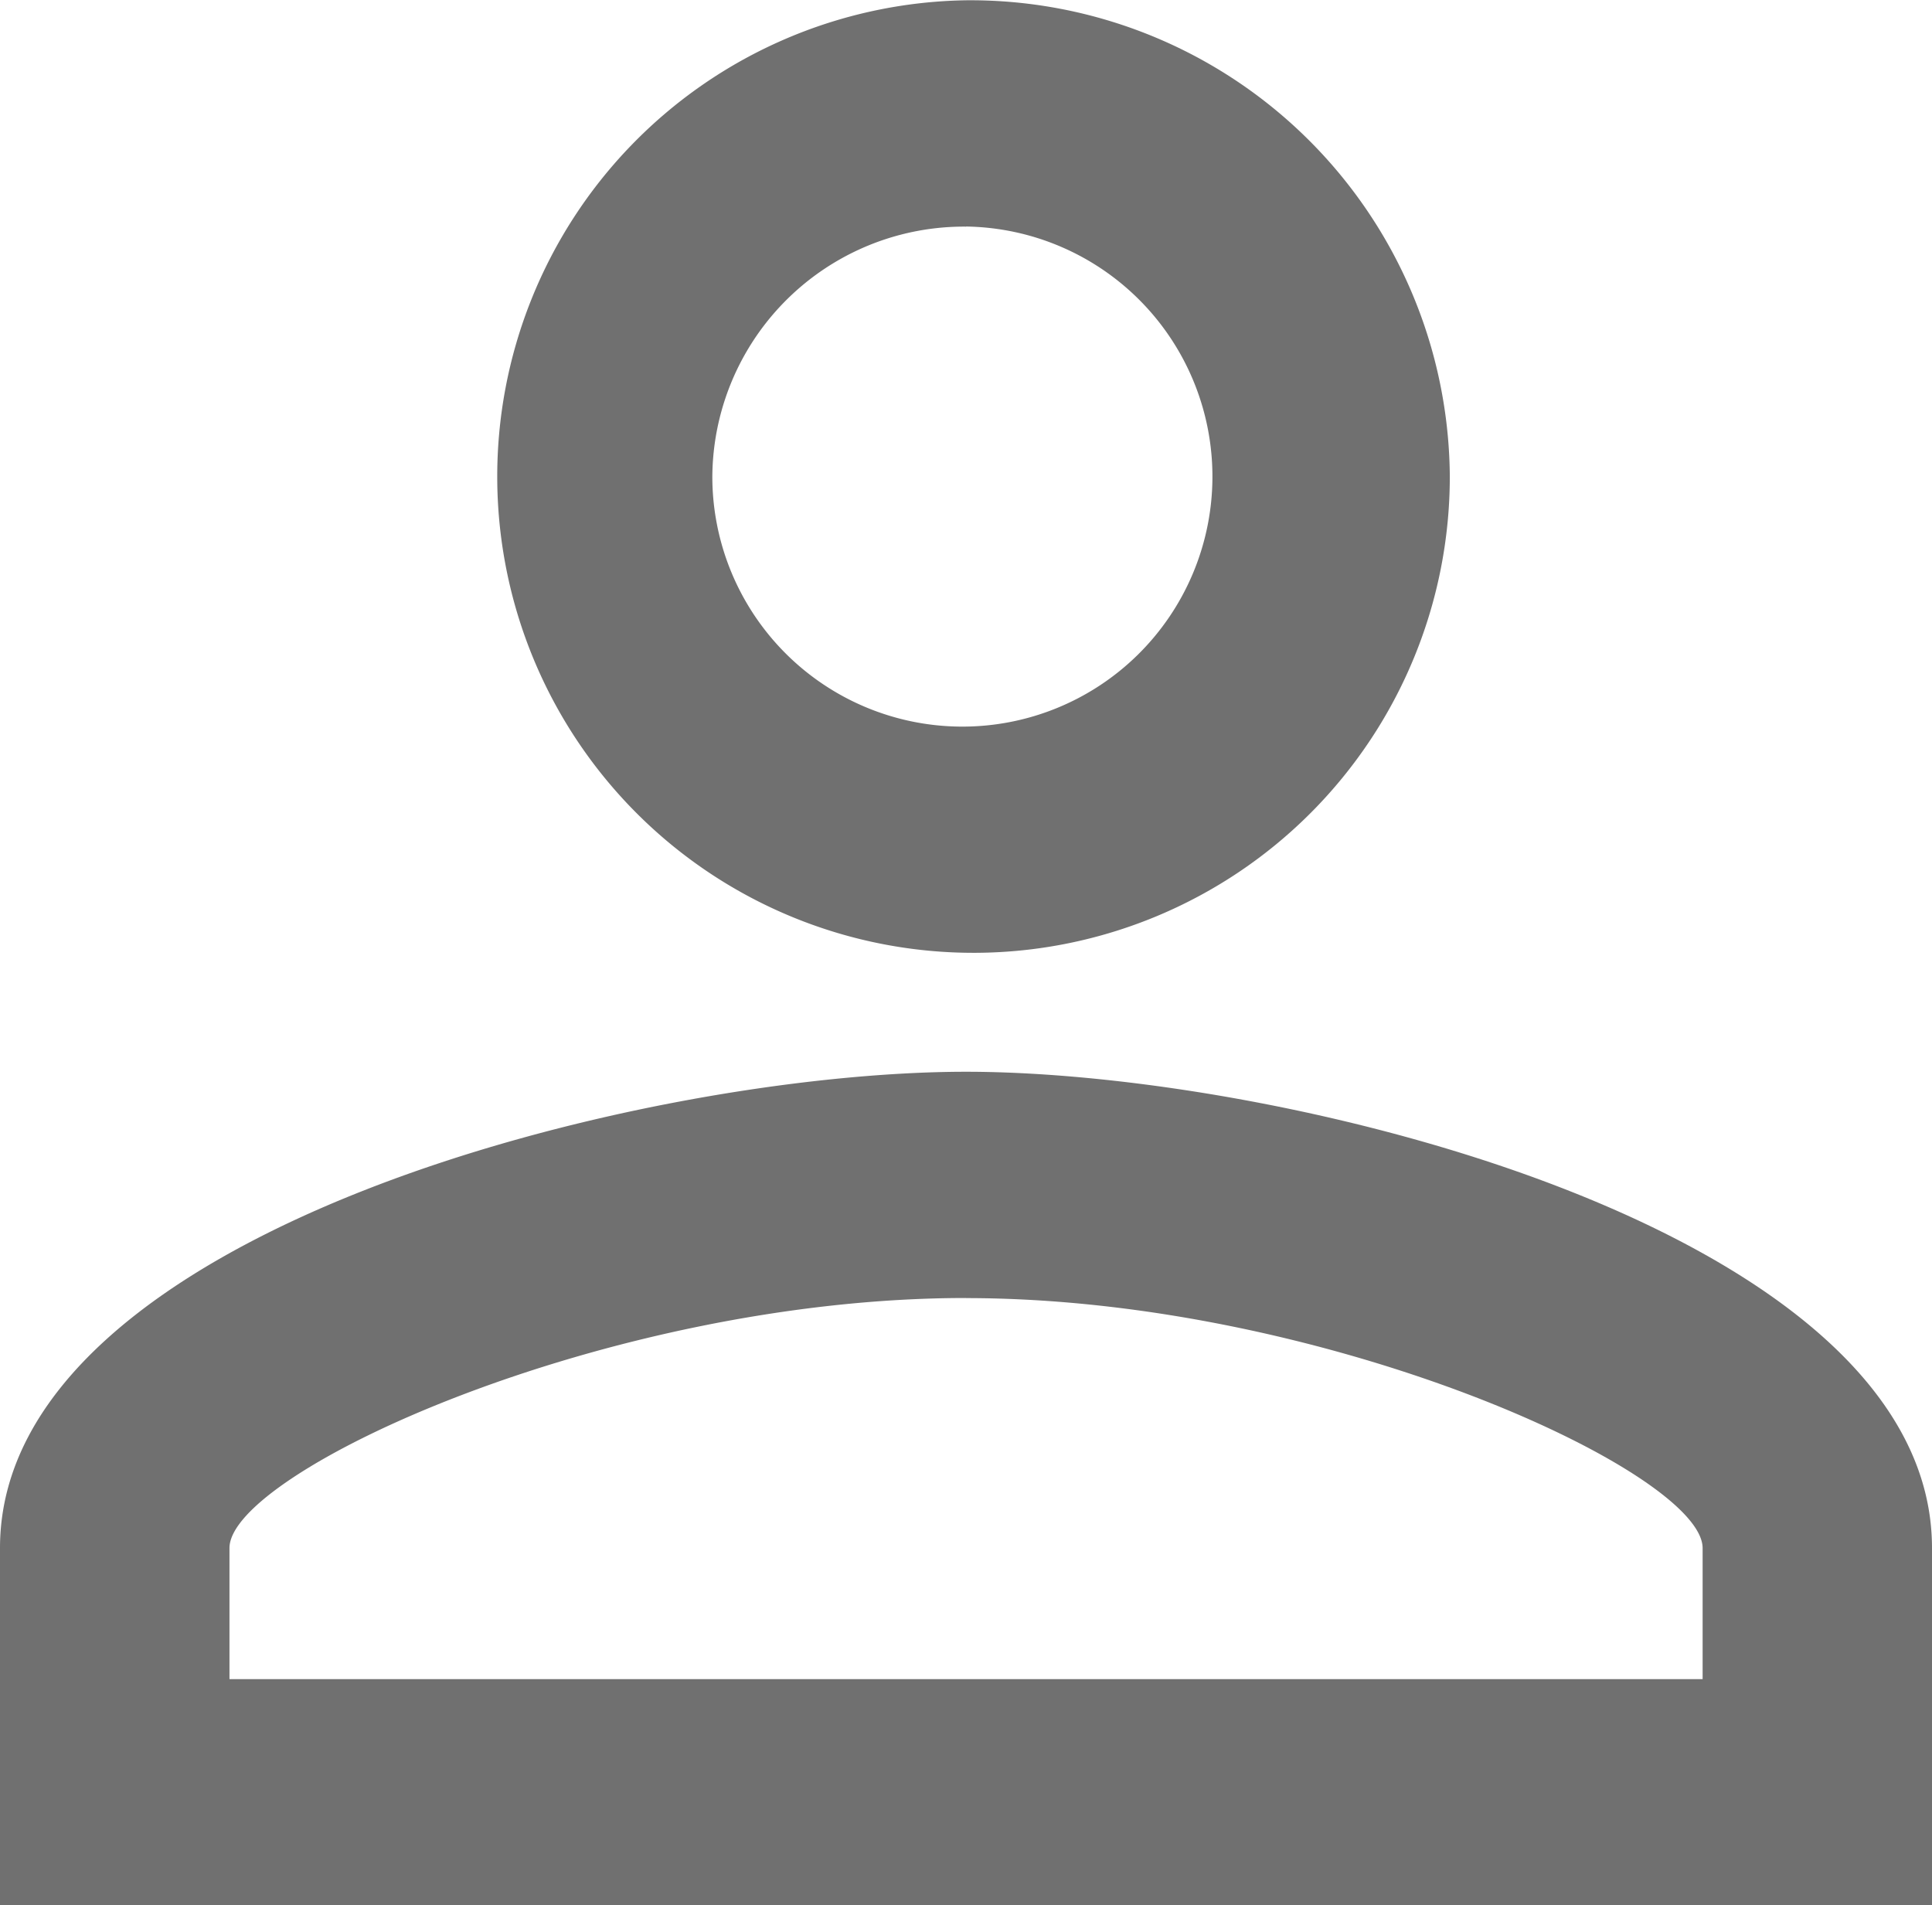 <svg xmlns="http://www.w3.org/2000/svg" width="20.282" height="20" viewBox="0 0 20.282 20">
  <path id="name" d="M14.141,6.375A2.625,2.625,0,1,1,11.478,9a2.642,2.642,0,0,1,2.663-2.624m0,11.248c3.765,0,7.733,1.826,7.733,2.625v1.375H6.409V20.248c0-.8,3.967-2.625,7.732-2.625M14.141,4A5,5,0,1,0,19.22,9a5.033,5.033,0,0,0-5.079-5Zm0,11.248c-3.384,0-10.141,1.675-10.141,5V24H24.282V20.248C24.282,16.923,17.525,15.248,14.141,15.248Z" transform="translate(-4 -3.997)" fill="#707070"/>
</svg>

